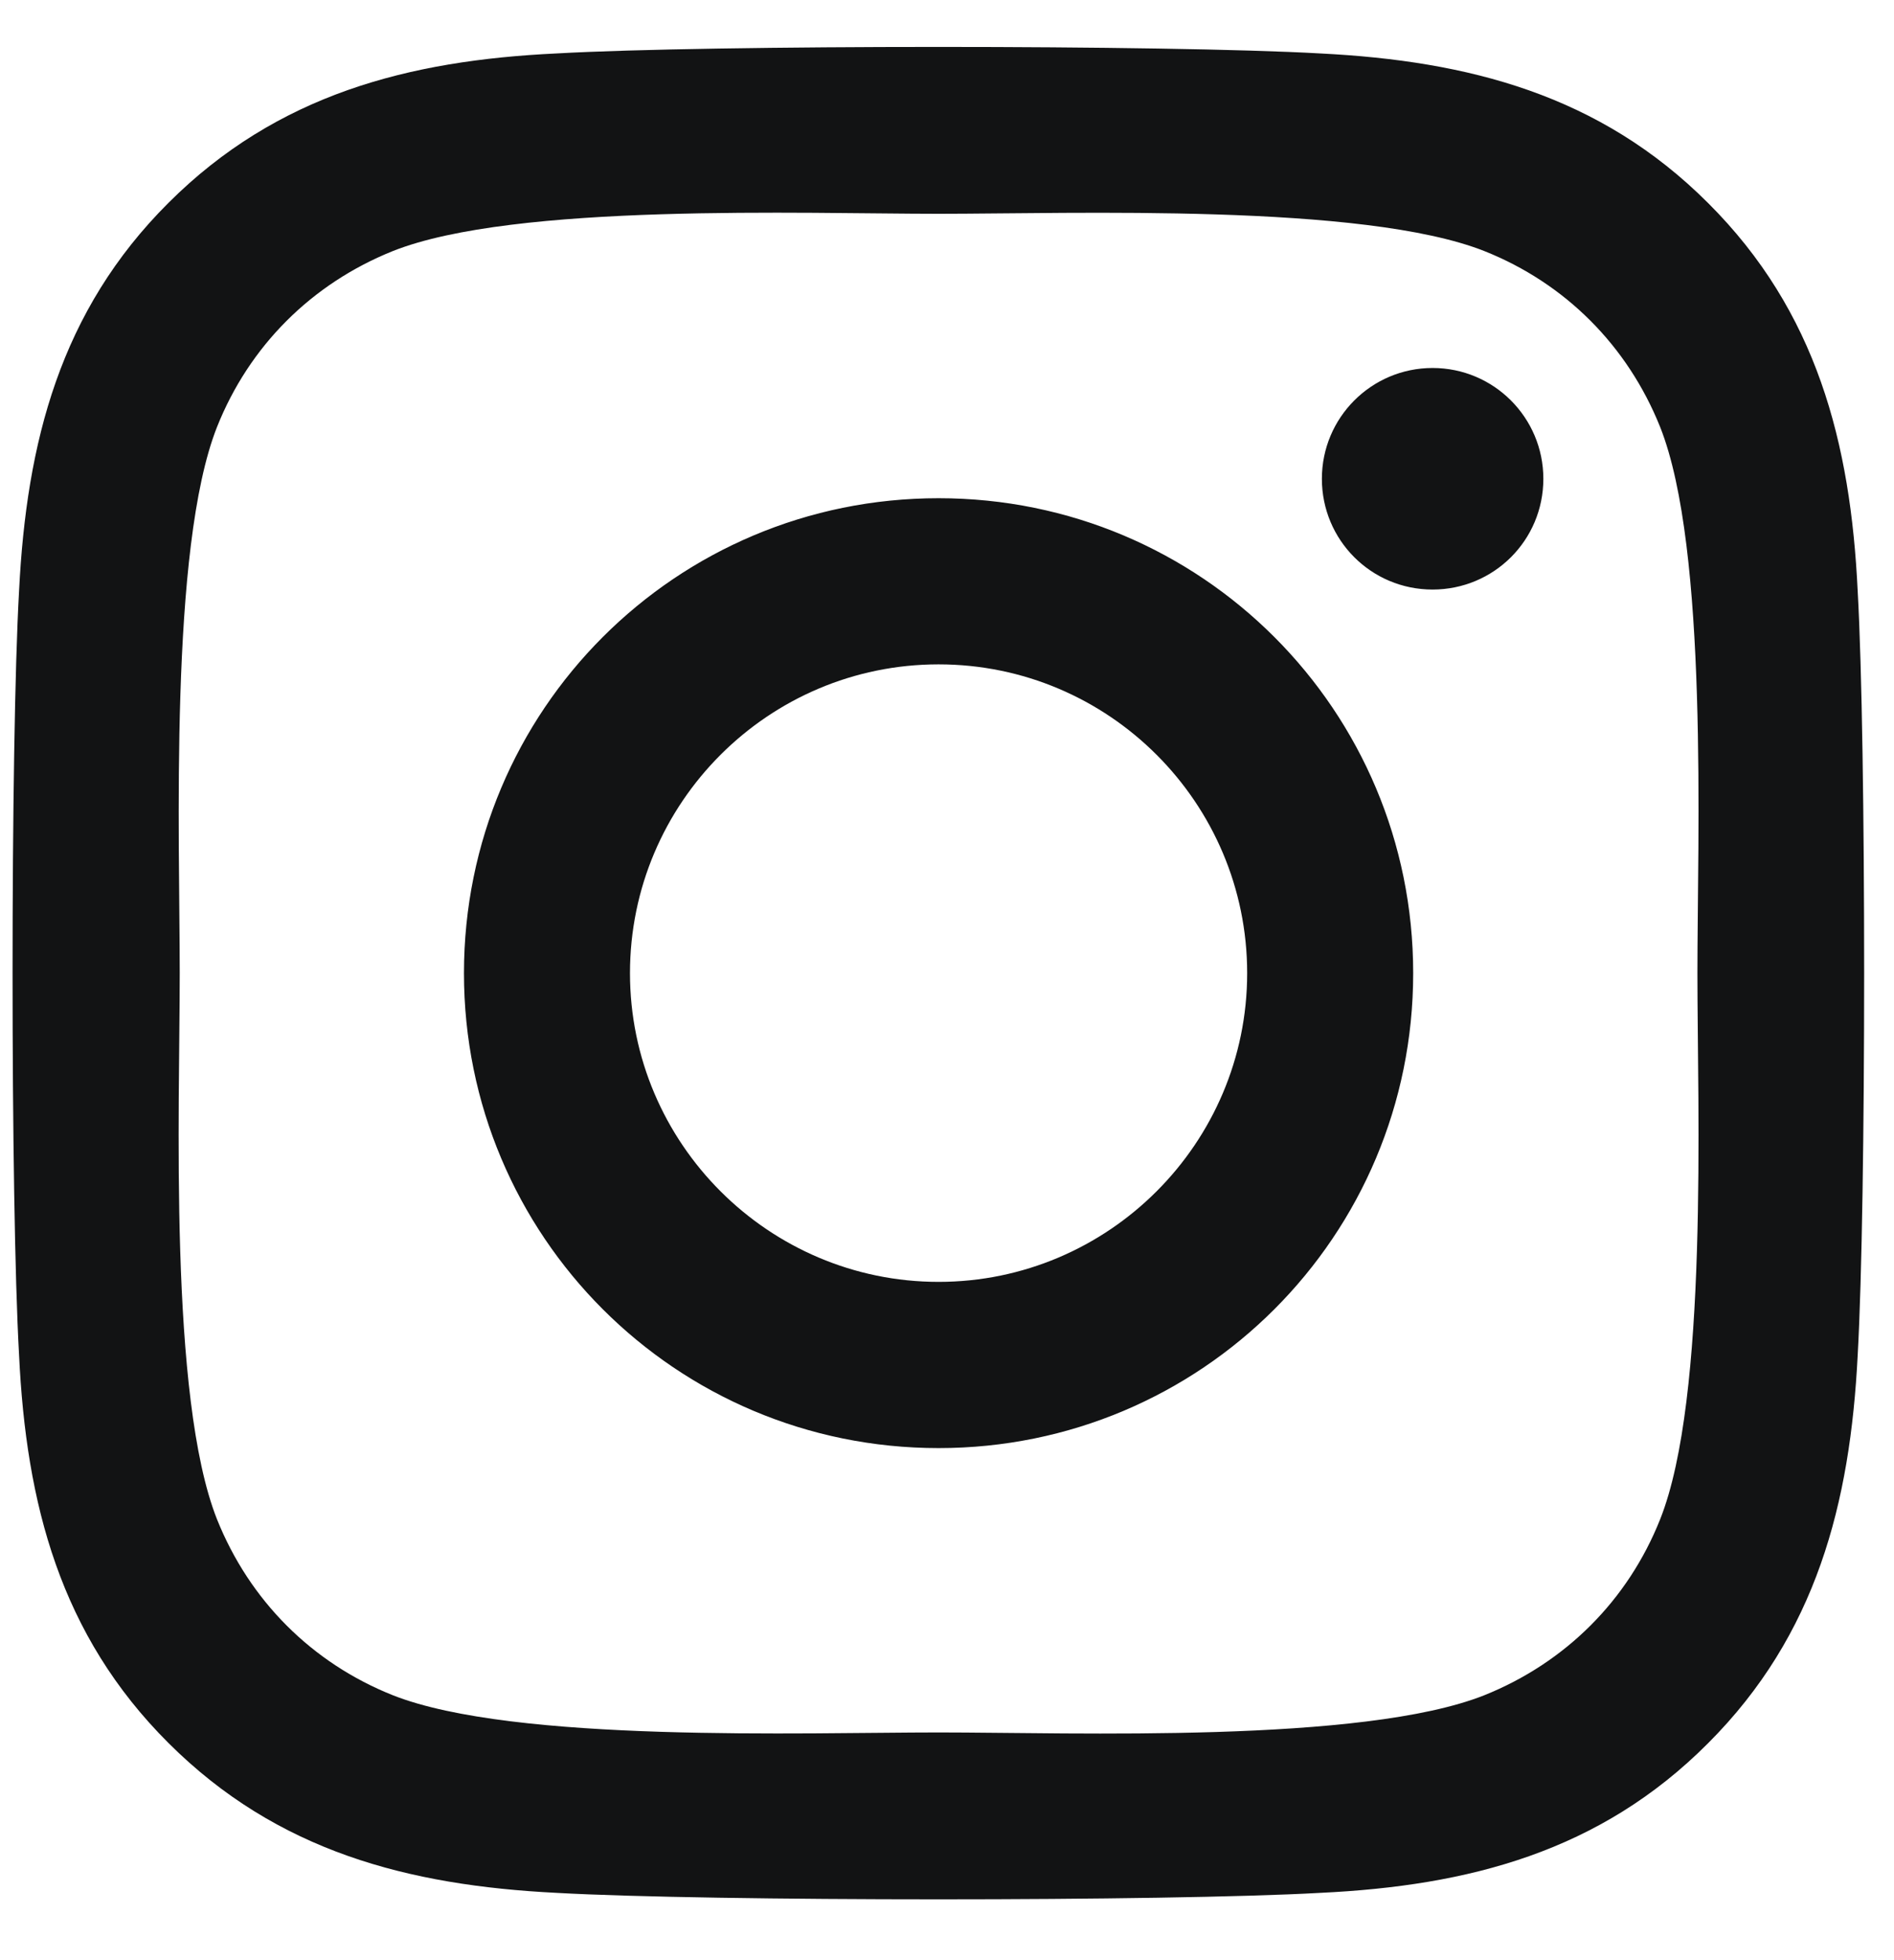 <svg width="29" height="30" viewBox="0 0 29 30" fill="none" xmlns="http://www.w3.org/2000/svg">
<path d="M14.371 7.625C10.348 7.625 7.104 10.87 7.104 14.894C7.104 18.917 10.348 22.163 14.371 22.163C18.394 22.163 21.638 18.917 21.638 14.894C21.638 10.87 18.394 7.625 14.371 7.625ZM14.371 19.619C11.771 19.619 9.646 17.5 9.646 14.894C9.646 12.287 11.765 10.168 14.371 10.168C16.977 10.168 19.096 12.287 19.096 14.894C19.096 17.5 16.971 19.619 14.371 19.619ZM23.631 7.328C23.631 8.27 22.872 9.023 21.935 9.023C20.993 9.023 20.24 8.264 20.24 7.328C20.24 6.391 20.999 5.632 21.935 5.632C22.872 5.632 23.631 6.391 23.631 7.328ZM28.444 9.048C28.336 6.777 27.817 4.765 26.154 3.108C24.497 1.451 22.486 0.932 20.215 0.818C17.875 0.685 10.861 0.685 8.521 0.818C6.256 0.925 4.245 1.444 2.582 3.102C0.918 4.759 0.406 6.771 0.292 9.042C0.159 11.383 0.159 18.398 0.292 20.739C0.4 23.01 0.918 25.022 2.582 26.679C4.245 28.337 6.25 28.856 8.521 28.97C10.861 29.102 17.875 29.102 20.215 28.97C22.486 28.862 24.497 28.343 26.154 26.679C27.811 25.022 28.33 23.01 28.444 20.739C28.576 18.398 28.576 11.389 28.444 9.048ZM25.42 23.251C24.927 24.491 23.972 25.446 22.726 25.946C20.86 26.686 16.433 26.515 14.371 26.515C12.309 26.515 7.875 26.679 6.016 25.946C4.776 25.452 3.821 24.497 3.322 23.251C2.582 21.384 2.752 16.956 2.752 14.894C2.752 12.831 2.588 8.397 3.322 6.537C3.815 5.297 4.77 4.342 6.016 3.842C7.882 3.102 12.309 3.272 14.371 3.272C16.433 3.272 20.866 3.108 22.726 3.842C23.966 4.335 24.921 5.291 25.42 6.537C26.16 8.403 25.99 12.831 25.99 14.894C25.99 16.956 26.16 21.391 25.42 23.251Z" fill="#121314"/>
</svg>
